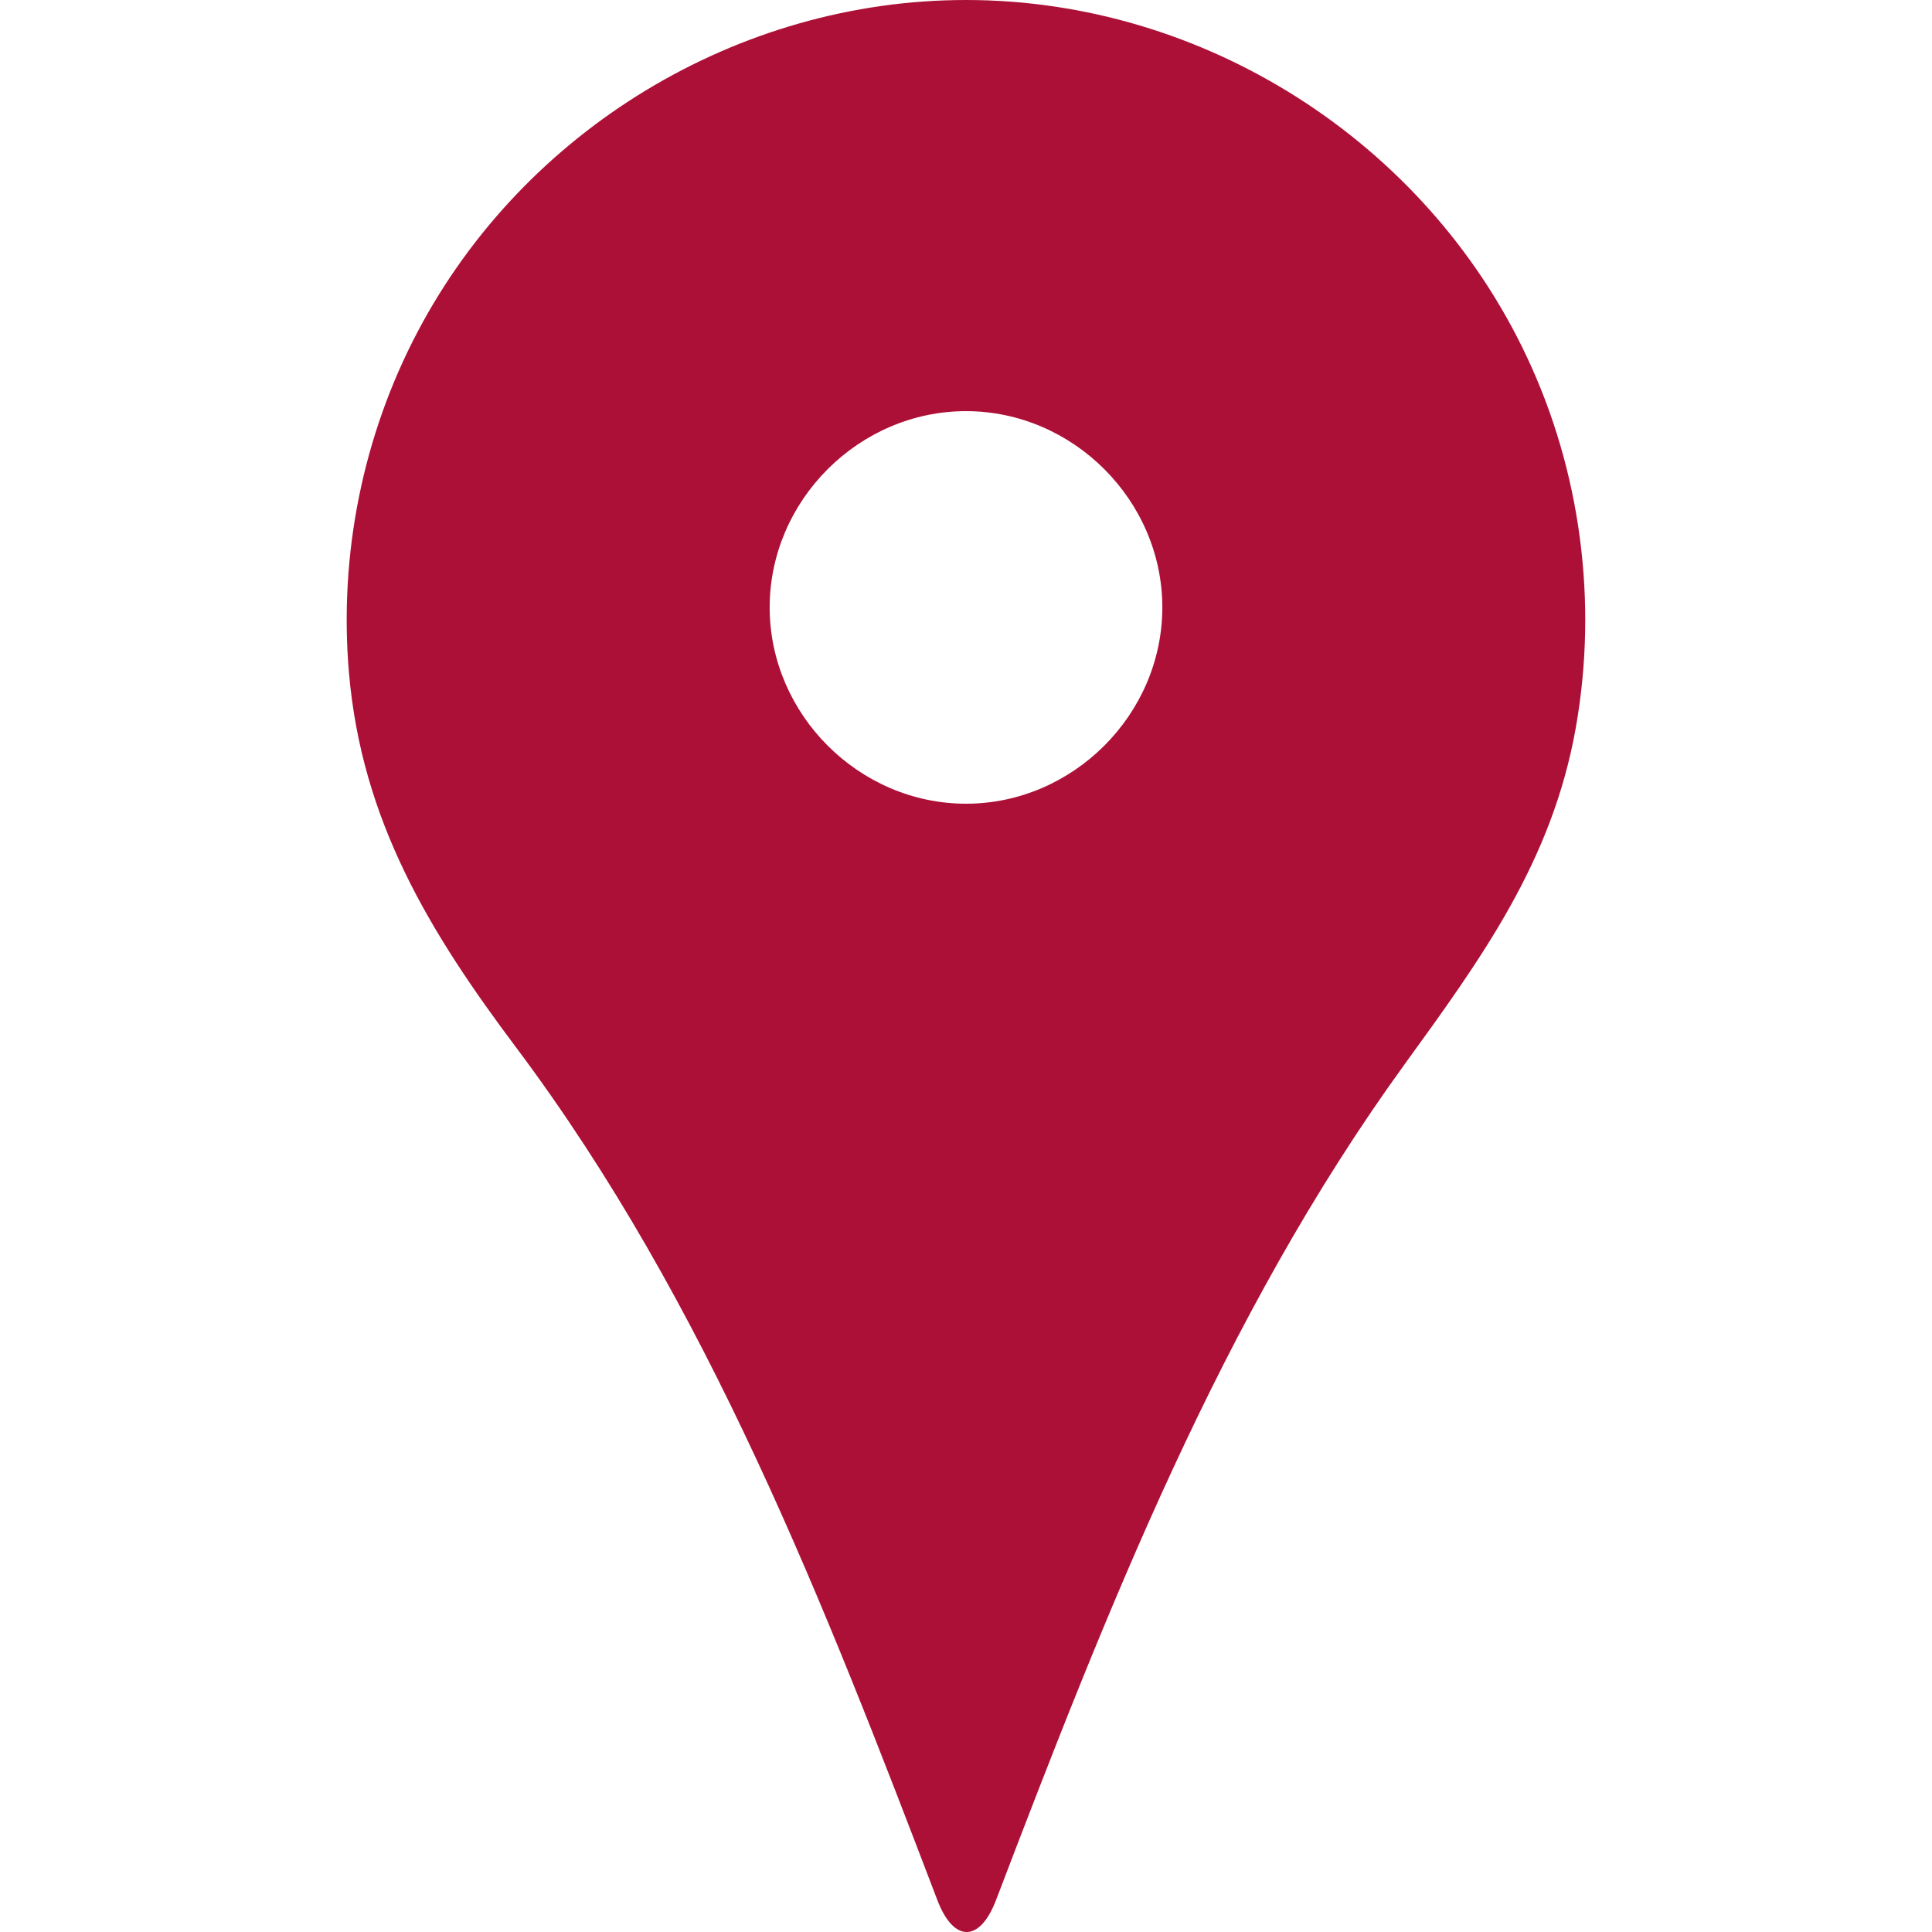 <?xml version="1.0" encoding="UTF-8"?> <svg xmlns="http://www.w3.org/2000/svg" width="21" height="21" viewBox="0 0 21 21" fill="none"> <path d="M10.5 0C8.023 0 5.697 1.411 4.542 3.601C3.943 4.735 3.683 6.034 3.793 7.312C3.932 8.923 4.668 10.13 5.611 11.387C7.686 14.154 8.961 17.437 10.189 20.654C10.365 21.116 10.65 21.115 10.826 20.654C12.028 17.507 13.277 14.316 15.262 11.576C16.105 10.413 16.872 9.362 17.129 7.906C17.369 6.545 17.183 5.121 16.593 3.872C15.492 1.536 13.084 0 10.5 0ZM10.5 8.736C9.337 8.736 8.366 7.765 8.366 6.602C8.366 5.439 9.337 4.469 10.5 4.469C11.663 4.469 12.634 5.439 12.634 6.602C12.634 7.765 11.663 8.736 10.5 8.736Z" fill="#AD1036"></path> </svg> 